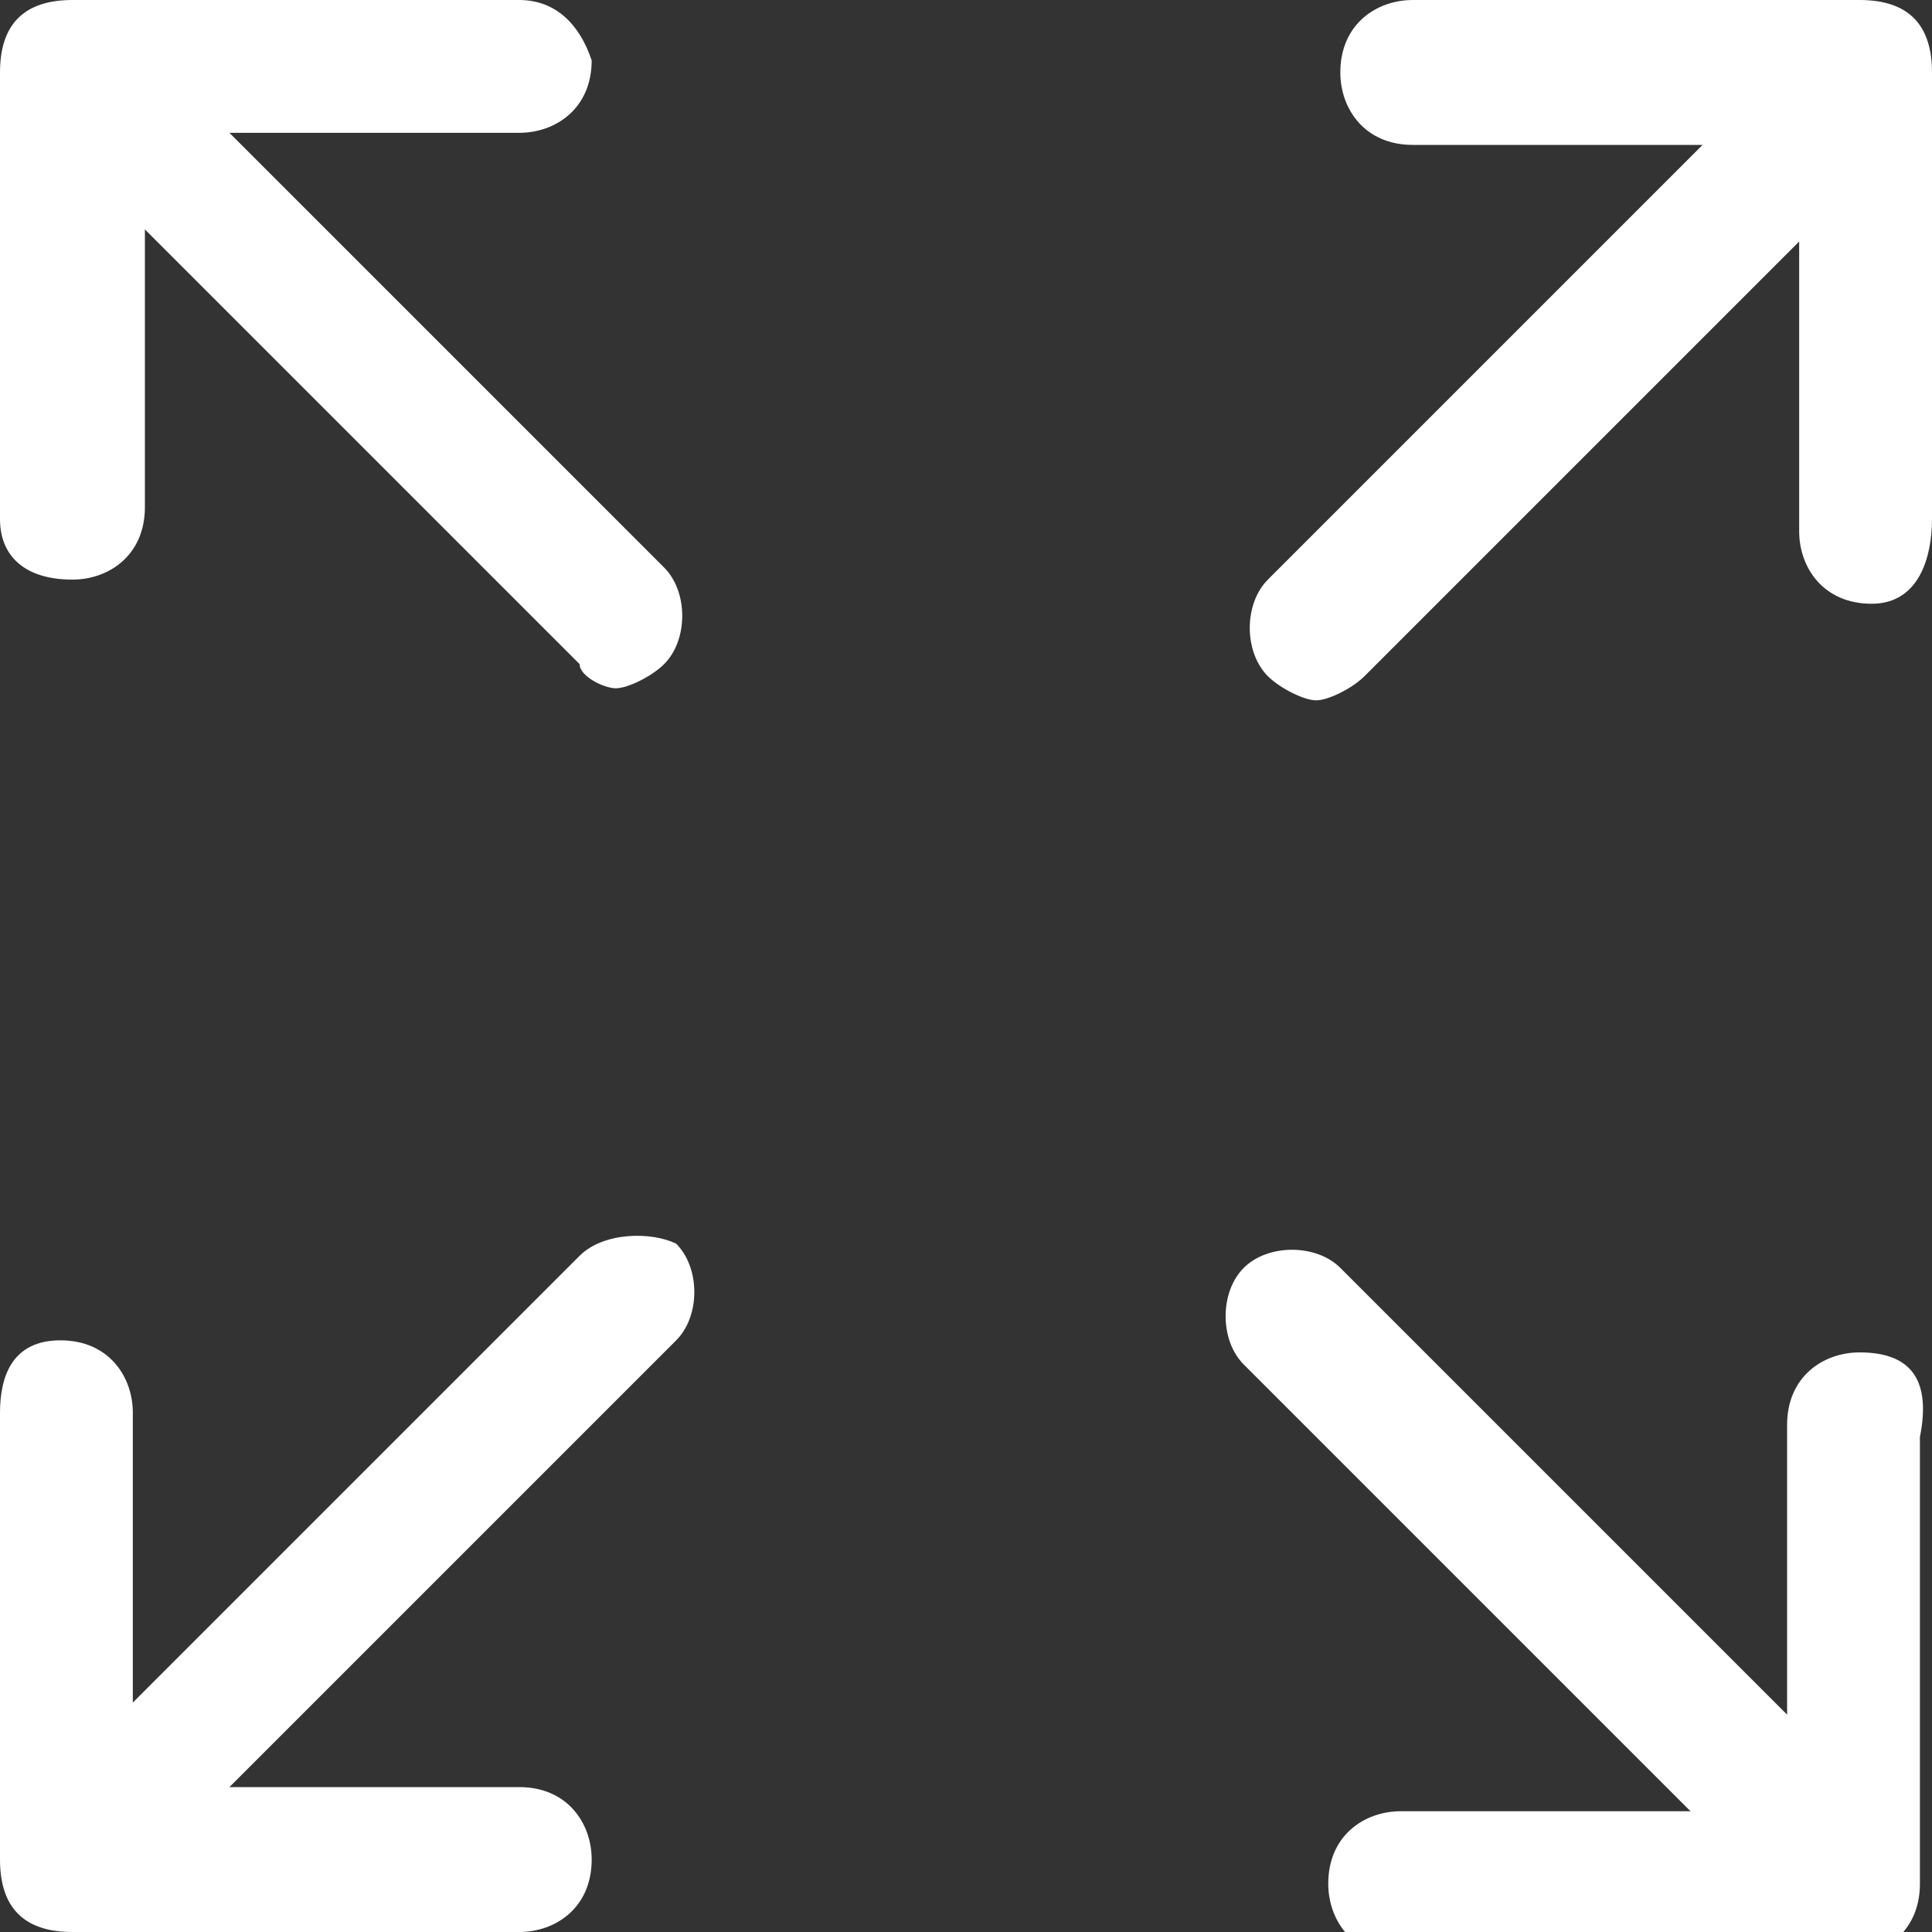 <?xml version="1.0" encoding="utf-8"?>
<!-- Generator: Adobe Illustrator 24.1.3, SVG Export Plug-In . SVG Version: 6.00 Build 0)  -->
<svg version="1.1" id="Ebene_1" xmlns="http://www.w3.org/2000/svg" xmlns:xlink="http://www.w3.org/1999/xlink" x="0px" y="0px"
	 viewBox="0 0 16 16" width="16" height="16" style="enable-background:new 0 0 16 16;" xml:space="preserve">
<rect x="0" y="0" width="16" height="16" fill="#333333" stroke="none"/>
<style type="text/css">
	.st0{fill:#FFFFFF;}
</style>
<g>
	<g>
		<path class="st0" d="M0.6,4.8c0.3,0,0.6-0.2,0.6-0.6V1.9l3.6,3.6C4.8,5.6,5,5.7,5.1,5.7c0.1,0,0.3-0.1,0.4-0.2
			c0.2-0.2,0.2-0.6,0-0.8L1.9,1.1h2.4c0.3,0,0.6-0.2,0.6-0.6C4.8,0.2,4.6,0,4.3,0H0.6C0.2,0,0,0.2,0,0.6v3.7C0,4.6,0.2,4.8,0.6,4.8"
			/>
	</g>
	<g>
		<path class="st0" d="M15.4,11.2c-0.3,0-0.6,0.2-0.6,0.6v2.4l-3.7-3.7c-0.2-0.2-0.6-0.2-0.8,0c-0.2,0.2-0.2,0.6,0,0.8l3.7,3.7h-2.4
			c-0.3,0-0.6,0.2-0.6,0.6c0,0.3,0.2,0.6,0.6,0.6h3.7c0.3,0,0.6-0.2,0.6-0.6v-3.7C16,11.4,15.8,11.2,15.4,11.2"/>
	</g>
	<g>
		<path class="st0" d="M4.8,10.4l-3.7,3.7v-2.4c0-0.3-0.2-0.6-0.6-0.6S0,11.4,0,11.7v3.7C0,15.8,0.2,16,0.6,16h3.7
			c0.3,0,0.6-0.2,0.6-0.6c0-0.3-0.2-0.6-0.6-0.6H1.9l3.7-3.7c0.2-0.2,0.2-0.6,0-0.8C5.4,10.2,5,10.2,4.8,10.4"/>
	</g>
	<g>
		<path class="st0" d="M15.4,0h-3.7c-0.3,0-0.6,0.2-0.6,0.6c0,0.3,0.2,0.6,0.6,0.6h2.4l-3.6,3.6c-0.2,0.2-0.2,0.6,0,0.8
			c0.1,0.1,0.3,0.2,0.4,0.2c0.1,0,0.3-0.1,0.4-0.2l3.6-3.6v2.4c0,0.3,0.2,0.6,0.6,0.6S16,4.6,16,4.3V0.6C16,0.2,15.8,0,15.4,0"/>
	</g>
</g>
</svg>
